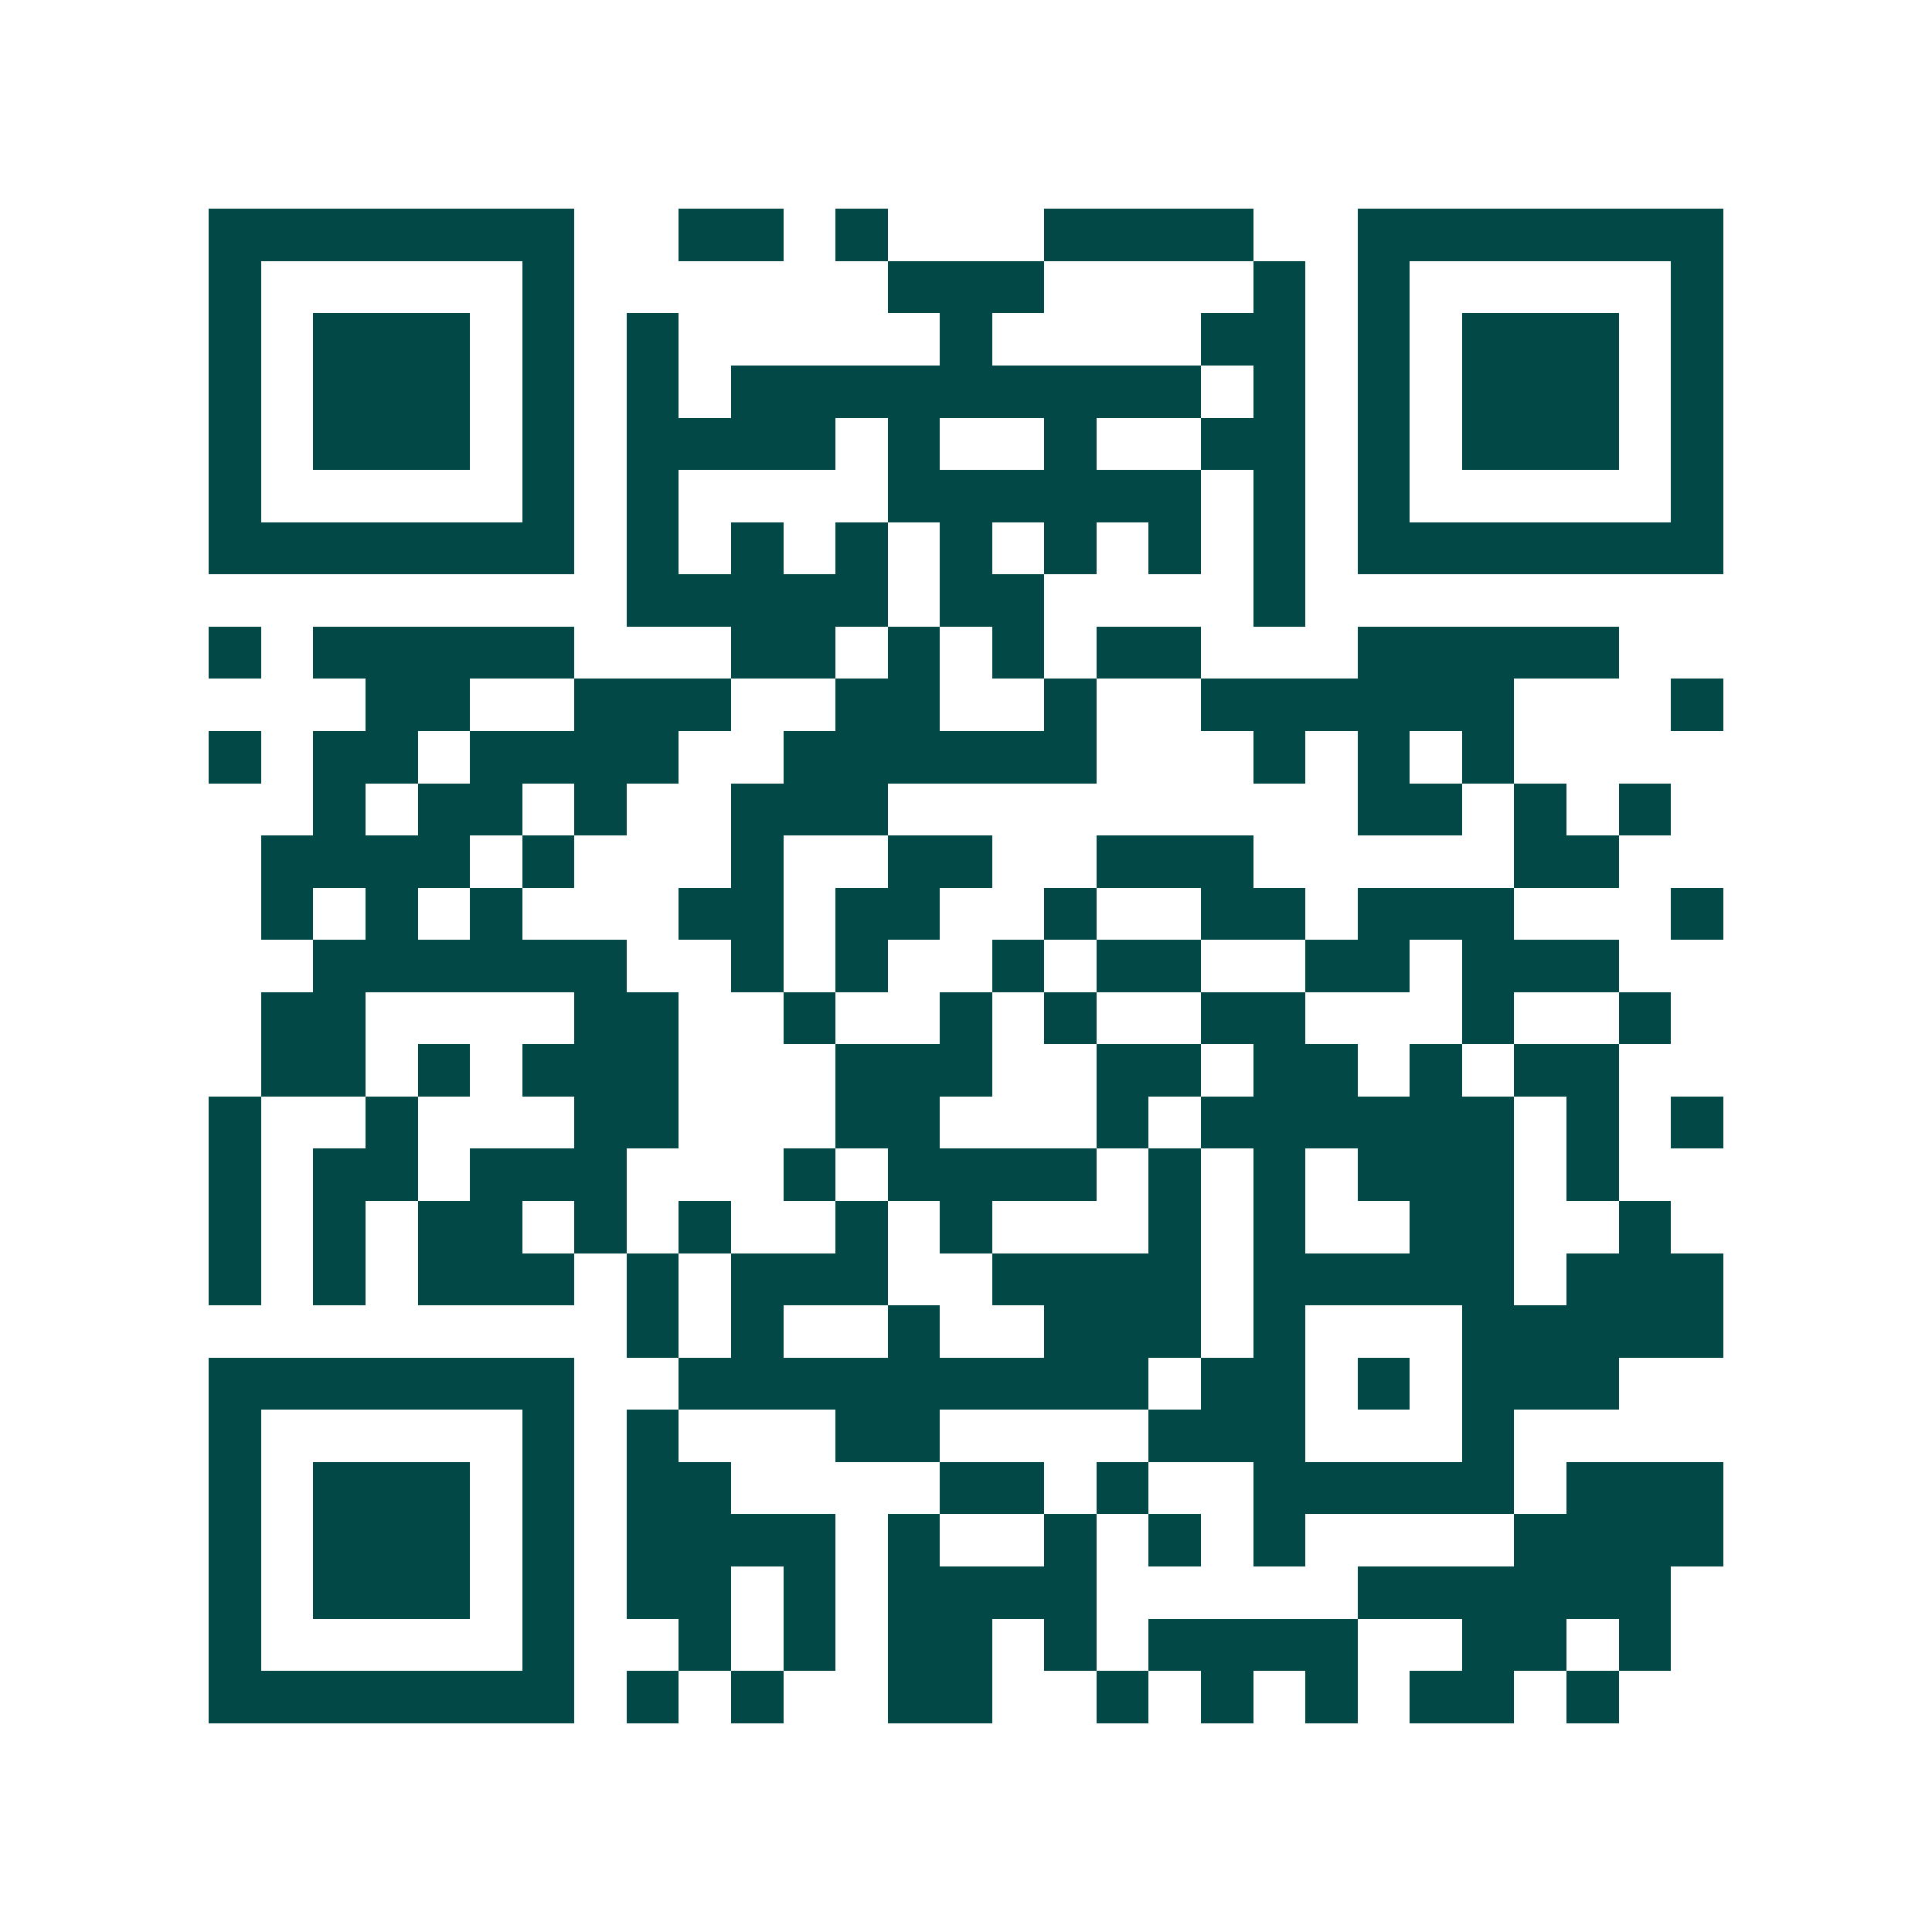 <svg xmlns="http://www.w3.org/2000/svg" width="200" height="200" viewBox="0 0 37 37" shape-rendering="crispEdges"><path fill="#ffffff" d="M0 0h37v37H0z"/><path stroke="#014847" d="M4 4.5h7m2 0h2m1 0h1m3 0h4m2 0h7M4 5.5h1m5 0h1m6 0h3m4 0h1m1 0h1m5 0h1M4 6.5h1m1 0h3m1 0h1m1 0h1m5 0h1m4 0h2m1 0h1m1 0h3m1 0h1M4 7.5h1m1 0h3m1 0h1m1 0h1m1 0h9m1 0h1m1 0h1m1 0h3m1 0h1M4 8.5h1m1 0h3m1 0h1m1 0h4m1 0h1m2 0h1m2 0h2m1 0h1m1 0h3m1 0h1M4 9.5h1m5 0h1m1 0h1m4 0h6m1 0h1m1 0h1m5 0h1M4 10.5h7m1 0h1m1 0h1m1 0h1m1 0h1m1 0h1m1 0h1m1 0h1m1 0h7M12 11.5h5m1 0h2m4 0h1M4 12.5h1m1 0h5m3 0h2m1 0h1m1 0h1m1 0h2m3 0h5M7 13.5h2m2 0h3m2 0h2m2 0h1m2 0h6m3 0h1M4 14.5h1m1 0h2m1 0h4m2 0h6m3 0h1m1 0h1m1 0h1M6 15.5h1m1 0h2m1 0h1m2 0h3m9 0h2m1 0h1m1 0h1M5 16.5h4m1 0h1m3 0h1m2 0h2m2 0h3m5 0h2M5 17.5h1m1 0h1m1 0h1m3 0h2m1 0h2m2 0h1m2 0h2m1 0h3m3 0h1M6 18.5h6m2 0h1m1 0h1m2 0h1m1 0h2m2 0h2m1 0h3M5 19.5h2m4 0h2m2 0h1m2 0h1m1 0h1m2 0h2m3 0h1m2 0h1M5 20.5h2m1 0h1m1 0h3m3 0h3m2 0h2m1 0h2m1 0h1m1 0h2M4 21.5h1m2 0h1m3 0h2m3 0h2m3 0h1m1 0h6m1 0h1m1 0h1M4 22.5h1m1 0h2m1 0h3m3 0h1m1 0h4m1 0h1m1 0h1m1 0h3m1 0h1M4 23.5h1m1 0h1m1 0h2m1 0h1m1 0h1m2 0h1m1 0h1m3 0h1m1 0h1m2 0h2m2 0h1M4 24.5h1m1 0h1m1 0h3m1 0h1m1 0h3m2 0h4m1 0h5m1 0h3M12 25.5h1m1 0h1m2 0h1m2 0h3m1 0h1m3 0h5M4 26.5h7m2 0h9m1 0h2m1 0h1m1 0h3M4 27.5h1m5 0h1m1 0h1m3 0h2m4 0h3m3 0h1M4 28.5h1m1 0h3m1 0h1m1 0h2m4 0h2m1 0h1m2 0h5m1 0h3M4 29.5h1m1 0h3m1 0h1m1 0h4m1 0h1m2 0h1m1 0h1m1 0h1m4 0h4M4 30.5h1m1 0h3m1 0h1m1 0h2m1 0h1m1 0h4m5 0h6M4 31.5h1m5 0h1m2 0h1m1 0h1m1 0h2m1 0h1m1 0h4m2 0h2m1 0h1M4 32.5h7m1 0h1m1 0h1m2 0h2m2 0h1m1 0h1m1 0h1m1 0h2m1 0h1"/></svg>
